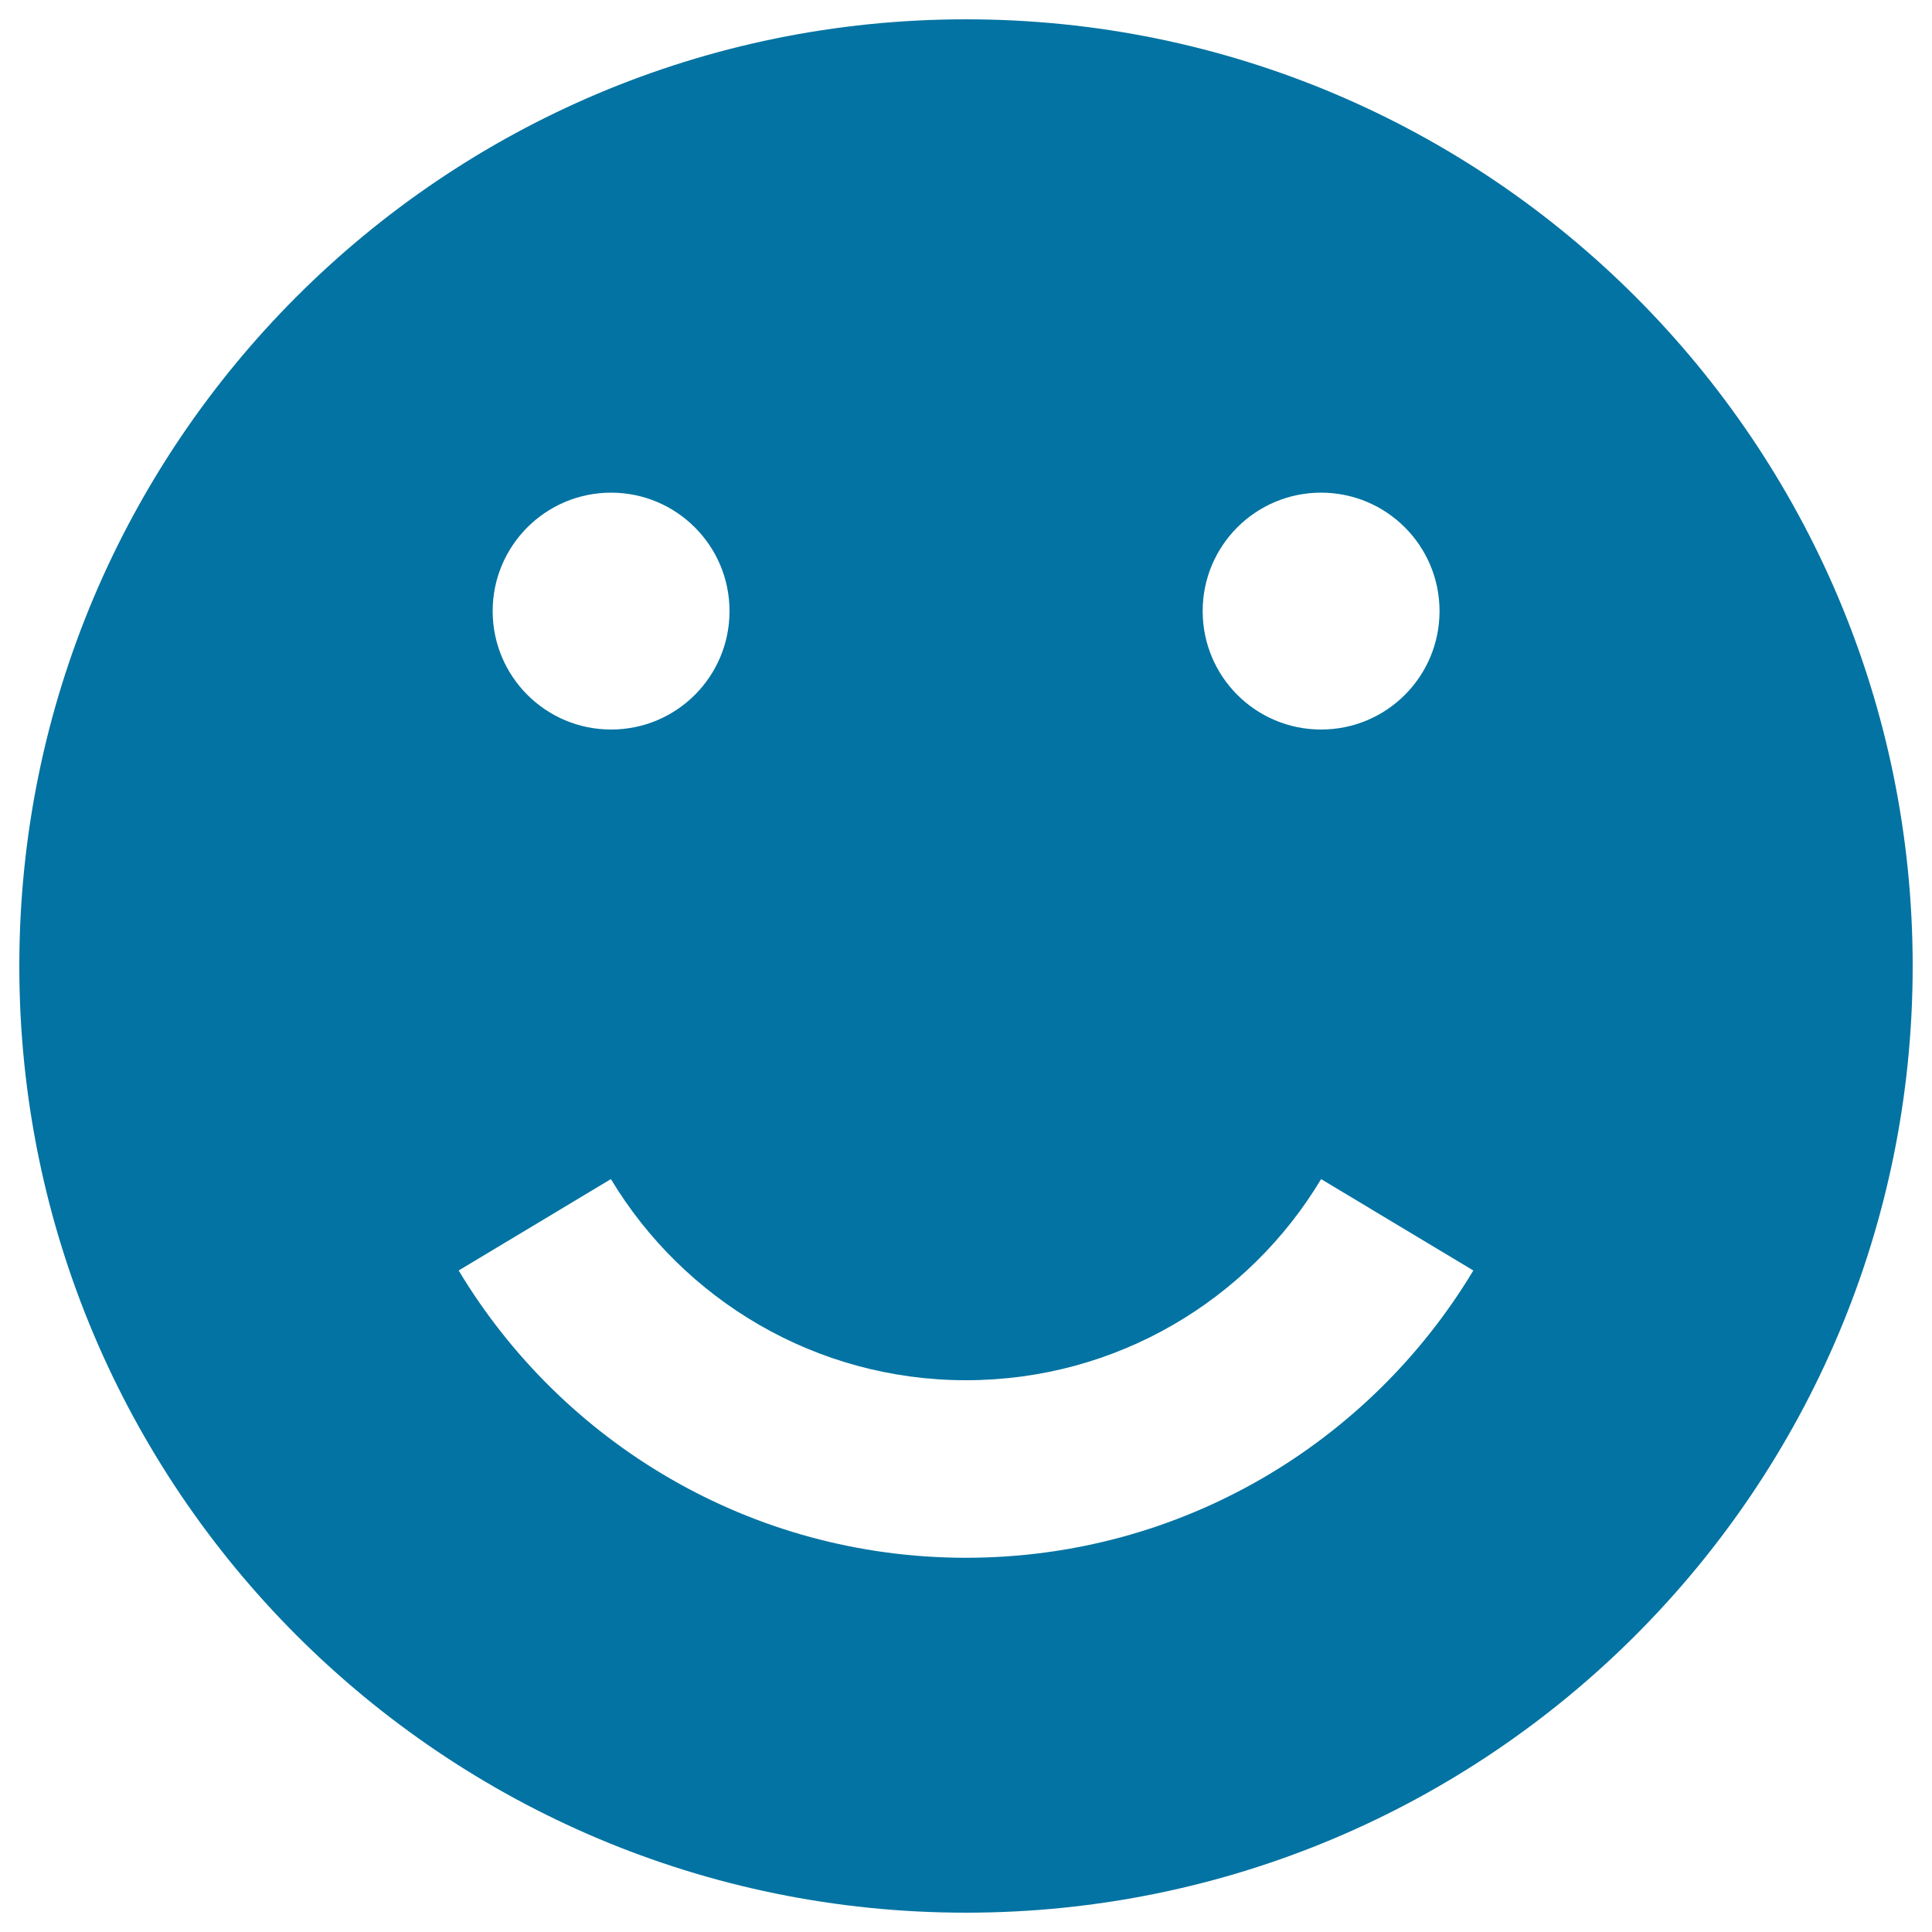<svg xmlns="http://www.w3.org/2000/svg" viewBox="0 0 1000 1000" style="fill:#0273a2">
<title>Smiley SVG icon</title>
<g><path d="M500,10C229.4,10,10,229.4,10,500s219.4,490,490,490s490-219.4,490-490S770.6,10,500,10z M683.8,255c33.8,0,61.3,27.4,61.3,61.3s-27.4,61.3-61.3,61.3s-61.3-27.4-61.3-61.3S649.9,255,683.8,255z M316.3,255c33.8,0,61.3,27.4,61.3,61.3s-27.4,61.3-61.3,61.3S255,350.1,255,316.3S282.4,255,316.3,255z M500,806.3c-111.5,0-209.1-59.6-262.6-148.7l78.8-47.3c37.5,62.3,105.8,104.1,183.8,104.1c78.1,0,146.4-41.7,183.8-104.1l78.8,47.3C709.1,746.7,611.5,806.3,500,806.3z"/></g>
</svg>